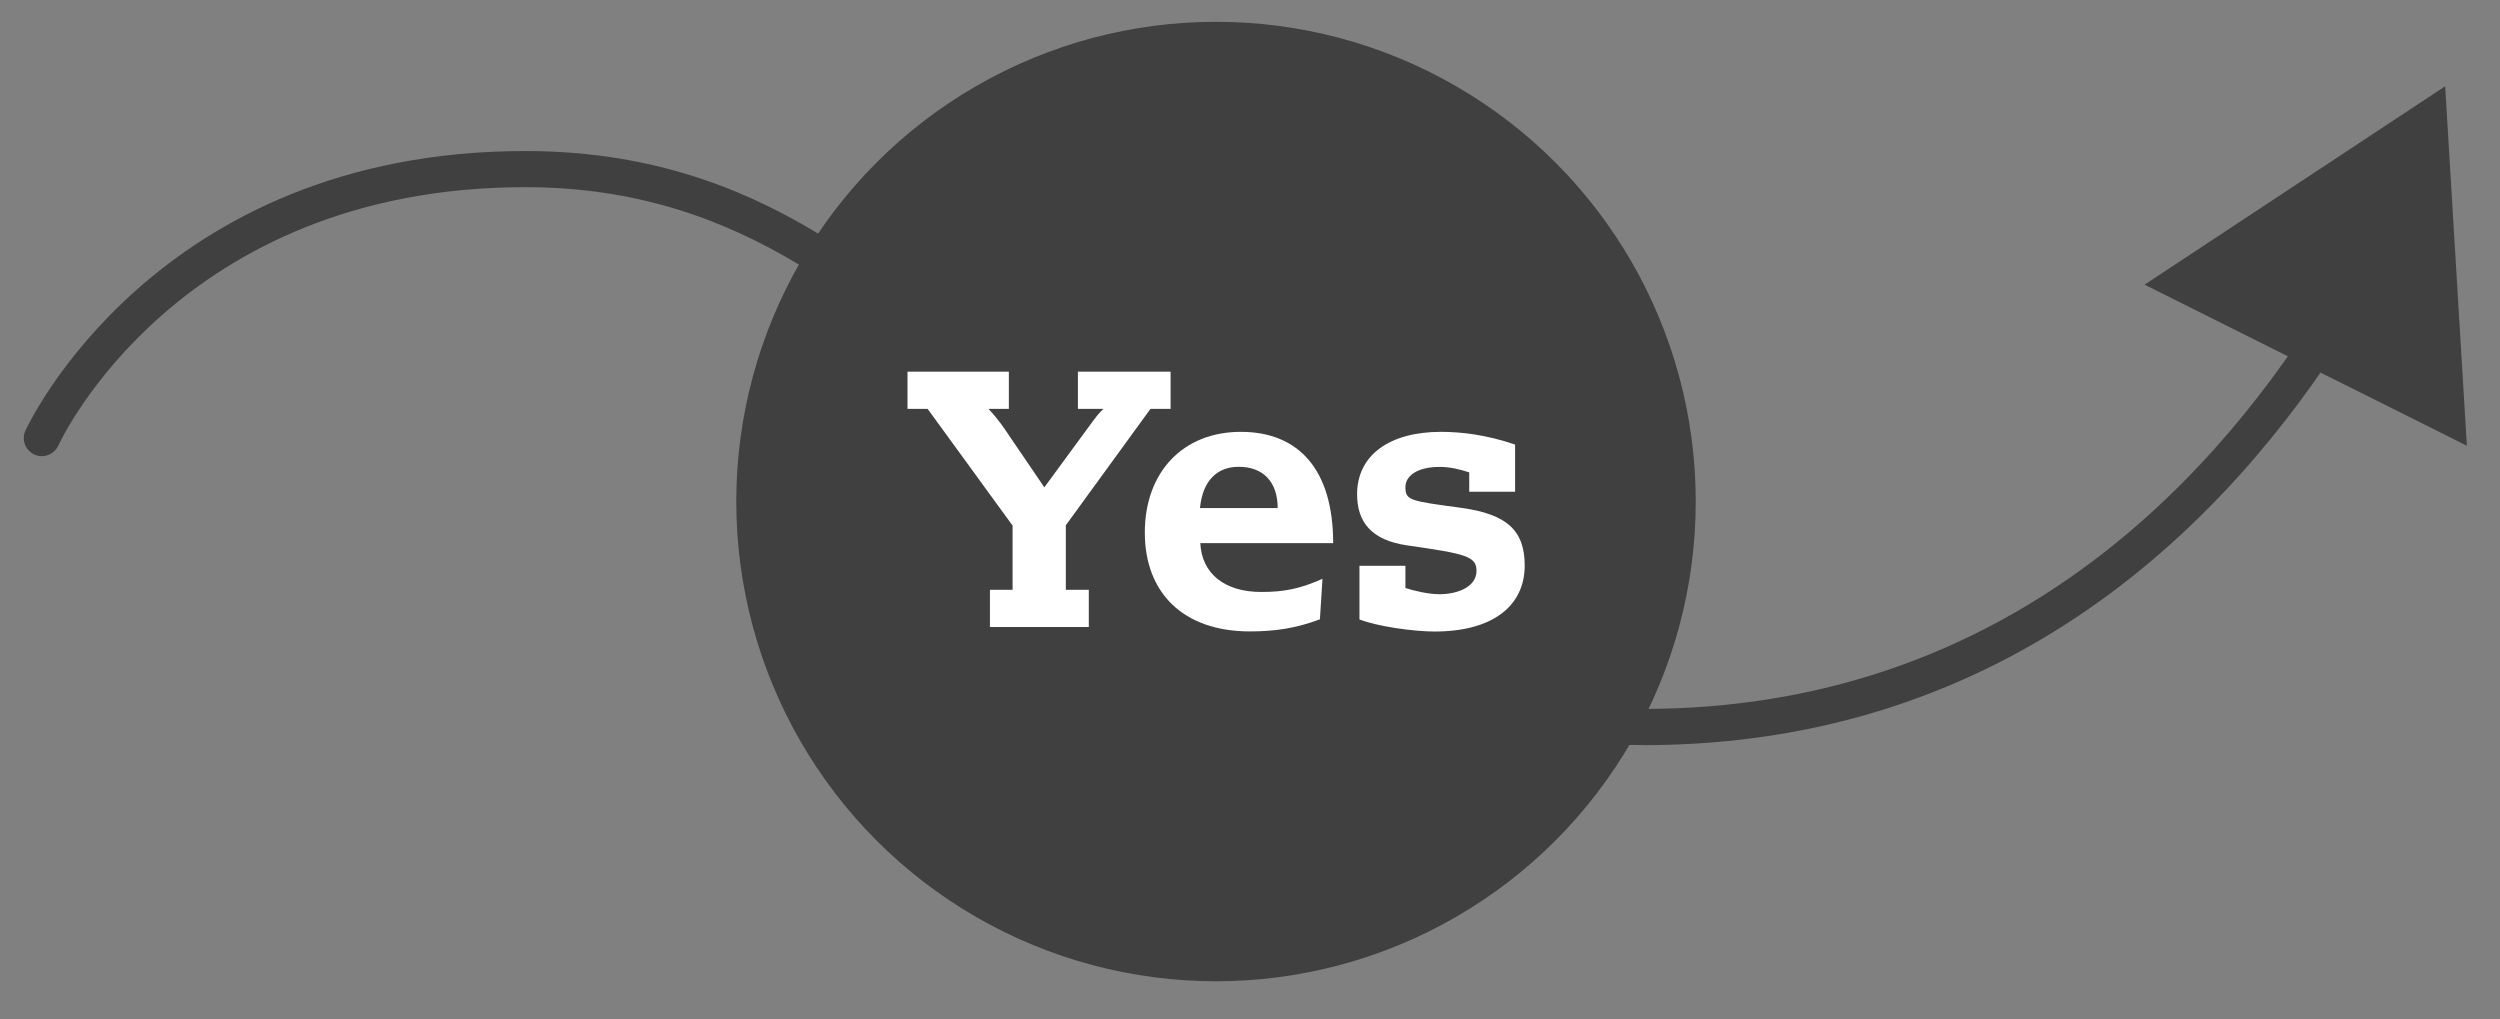 <svg xmlns="http://www.w3.org/2000/svg" id="Layer_1" viewBox="0 0 233.88 95.34"><rect x="0" y="0" width="233.88" height="95.34" fill="#808080" stroke="none"/><defs><style>.cls-1{fill:#fff;}.cls-2{fill:#404040;}</style></defs><path class="cls-2" d="M153.76,69.7c-28.41,0-43.79-14.4-58.66-28.32-13.11-12.28-25.49-23.87-45.96-23.87-32.56,0-43.57,23.92-43.68,24.16-.38.85-1.38,1.24-2.23.86-.85-.38-1.24-1.38-.86-2.23.12-.26,12.03-26.17,46.77-26.17,21.81,0,34.67,12.04,48.27,24.78,14.39,13.48,29.27,27.41,56.35,27.41,32.81,0,52.43-20.26,63.11-37.26.5-.79,1.54-1.03,2.33-.53.79.5,1.03,1.54.53,2.33-11.13,17.72-31.62,38.85-65.98,38.85Z"></path><polygon class="cls-2" points="230.78 41.7 228.75 8.07 200.63 26.63 230.78 41.7"></polygon><circle class="cls-2" cx="113.76" cy="46.92" r="44.88"></circle><path class="cls-1" d="M94.38,34.77v3.48h-1.91c.92.96,1.54,1.91,1.88,2.42l3.35,4.92,4.13-5.63c.65-.89.92-1.26,1.4-1.71h-2.39v-3.48h8.67v3.48h-1.88l-7.92,10.89v6.04h2.15v3.48h-9.25v-3.48h2.12v-6.01l-7.95-10.92h-1.88v-3.48h9.49Z"></path><path class="cls-1" d="M112.29,50.81c.14,2.87,2.29,4.57,5.7,4.57,2.18,0,3.65-.31,5.73-1.23l-.24,3.79c-2.22.82-4.13,1.13-6.55,1.13-6.25,0-9.83-3.62-9.83-9.25s3.55-9.42,8.98-9.42,8.64,3.55,8.64,10.41h-12.43ZM119.53,47.53c0-2.42-1.33-3.86-3.65-3.86-2.08,0-3.38,1.37-3.62,3.86h7.27Z"></path><path class="cls-1" d="M141.75,46h-4.3v-1.81c-.96-.31-1.84-.51-2.76-.51-2.18,0-3.21.89-3.21,1.88,0,1.26.41,1.3,5.22,1.95,4.23.58,5.94,2.08,5.94,5.39,0,3.79-3,6.18-8.43,6.18-2.01,0-5.36-.48-7.03-1.13v-5.02h4.3v2.08c.82.27,2.18.58,3.17.58,1.77,0,3.48-.72,3.48-2.18,0-1.37-.99-1.6-6.49-2.39-3.31-.48-4.68-2.15-4.68-4.78,0-3.69,3.07-5.84,7.85-5.84,1.91,0,4.23.27,6.93,1.19v4.4Z"></path></svg>